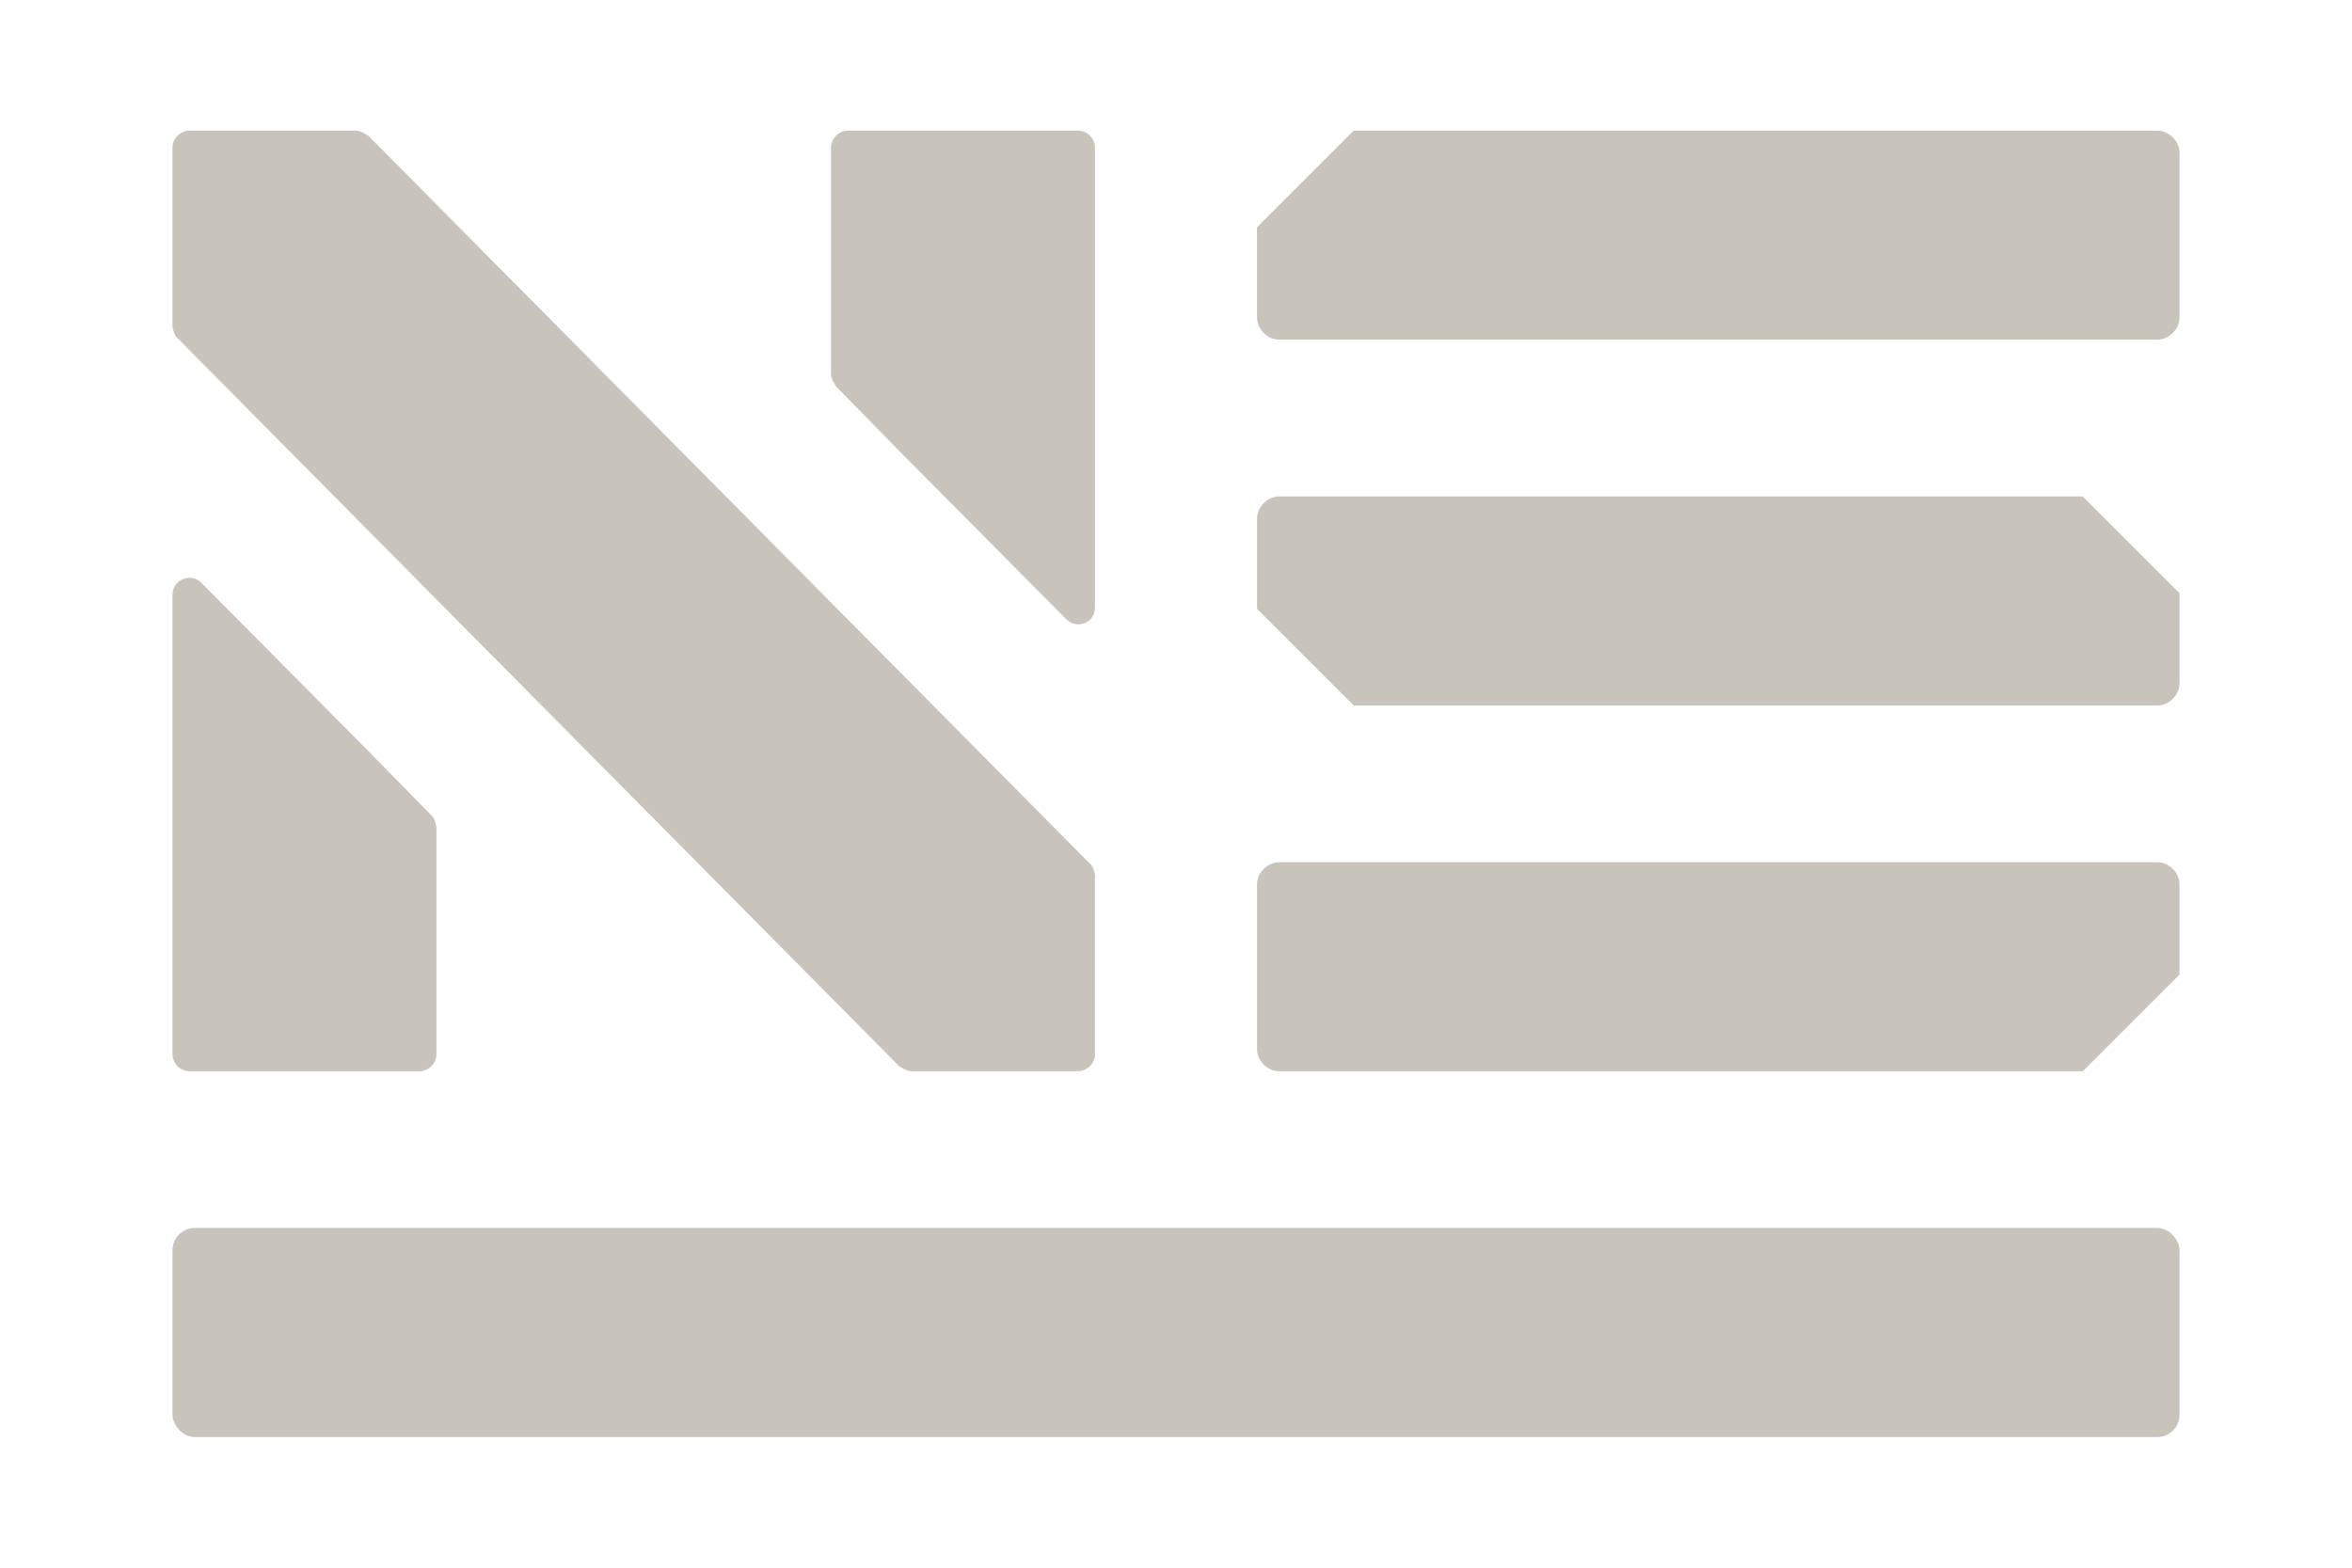 <?xml version="1.0" encoding="UTF-8"?><svg id="Layer_1" xmlns="http://www.w3.org/2000/svg" viewBox="0 0 18 12"><defs><style>.cls-1{fill:#c8c4bc;}</style></defs><path class="cls-1" d="m6.4,2.96s-.04-.06-.04-.09v-1.74c0-.07.06-.13.13-.13h1.76c.07,0,.13.06.13.13v3.52c0,.12-.14.17-.22.09l-1.28-1.29-.48-.49Z"/><path class="cls-1" d="m6.88,8.16s.06.04.09.04h1.28c.07,0,.13-.06.13-.13v-1.37s-.01-.07-.04-.09L2.82,1.04s-.06-.04-.09-.04h-1.28c-.07,0-.13.06-.13.13v1.37s.01.07.04.09l5.52,5.57Z"/><path class="cls-1" d="m16.51,6.6h-6.72c-.09,0-.17.08-.17.17v1.26c0,.09.08.17.17.17h6.15c.29-.29.45-.45.74-.74v-.69c0-.09-.08-.17-.17-.17Z"/><rect class="cls-1" x="1.32" y="9.4" width="15.36" height="1.6" rx=".17" ry=".17"/><path class="cls-1" d="m15.94,3.8h-6.15c-.09,0-.17.08-.17.17v.69l.74.74h6.15c.09,0,.17-.08.17-.17v-.69c-.29-.29-.45-.45-.74-.74Z"/><path class="cls-1" d="m1.45,8.2h1.76c.07,0,.13-.06.13-.13v-1.74s-.01-.07-.04-.09l-.48-.49-1.28-1.29c-.08-.08-.22-.02-.22.09v3.52c0,.07.06.13.13.13Z"/><path class="cls-1" d="m16.51,1h-6.15l-.74.74v.69c0,.09.08.17.17.17h6.72c.09,0,.17-.08.17-.17v-1.26c0-.09-.08-.17-.17-.17Z"/></svg>